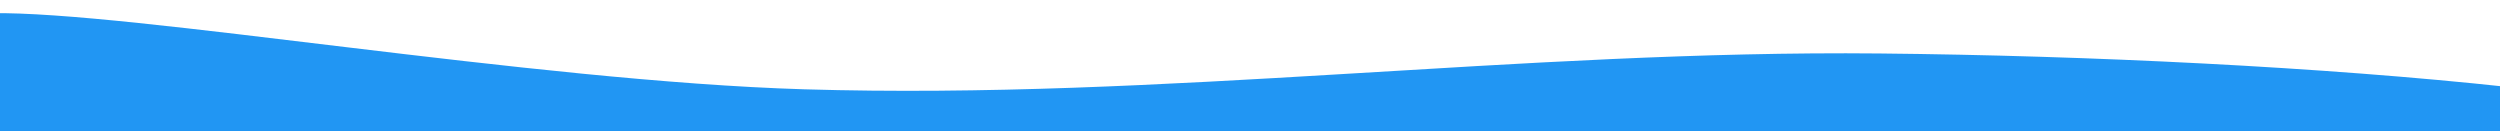 <svg xmlns="http://www.w3.org/2000/svg" xml:space="preserve" width="1440" height="20mm" fill-rule="evenodd" stroke-linejoin="round" stroke-width="28.222" preserveAspectRatio="xMidYMid" version="1.2" viewBox="0 0 38100 2000"><defs class="ClipPathGroup"><clipPath id="a" clipPathUnits="userSpaceOnUse"><path d="M0 0h38100v2000H0z"/></clipPath></defs><g class="SlideGroup"><g class="Slide" clip-path="url(#a)"><g class="Page"><g class="com.sun.star.drawing.ClosedBezierShape"><path fill="none" d="M-138 200h38377v2700H-138z" class="BoundingBox"/><path fill="#2196F3" d="M-138 2898V201c2117-34 8246 1035 12394 1160 5464 164 10924-600 16390-546 3202 32 6760 205 9592 512v1571z"/></g></g></g></g></svg>